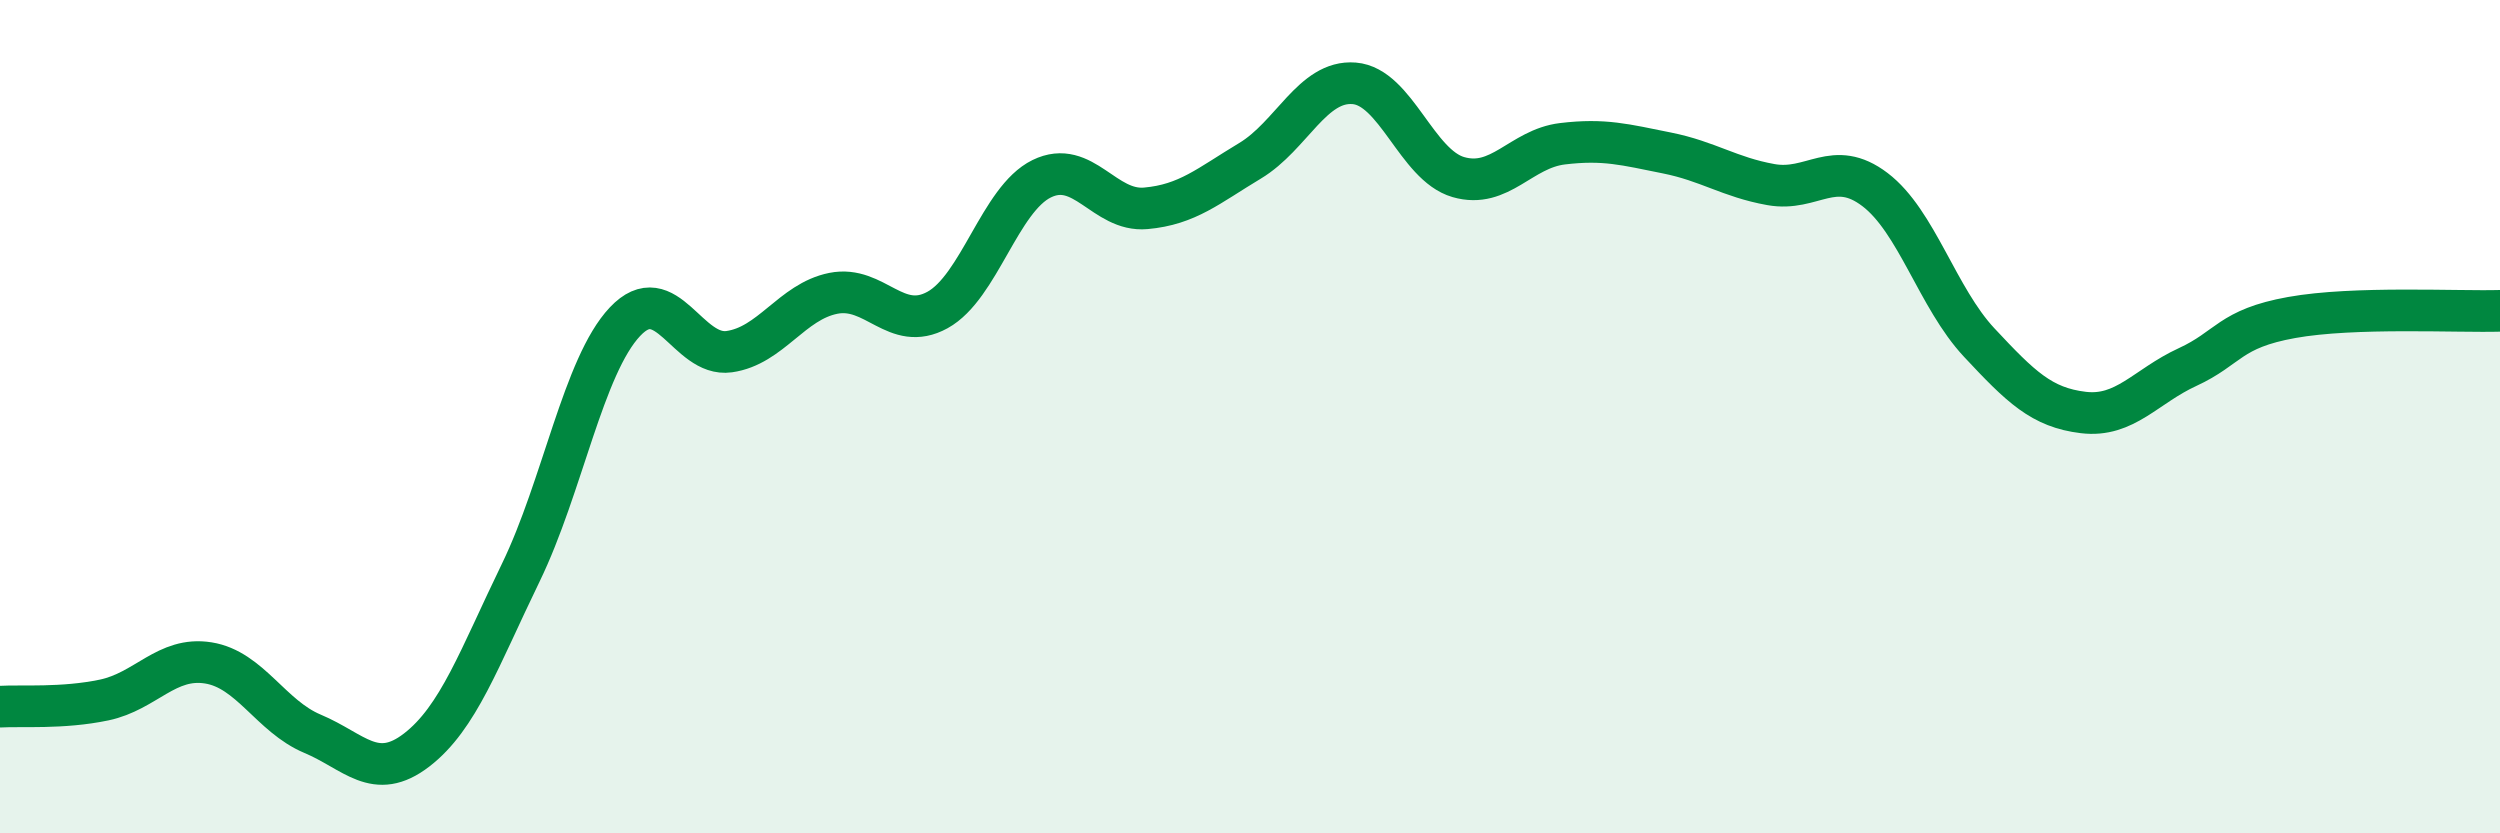 
    <svg width="60" height="20" viewBox="0 0 60 20" xmlns="http://www.w3.org/2000/svg">
      <path
        d="M 0,16.96 C 0.5,16.93 1.5,17.01 2.5,16.8 C 3.5,16.59 4,15.75 5,15.91 C 6,16.07 6.5,17.19 7.5,17.61 C 8.5,18.03 9,18.77 10,18 C 11,17.23 11.5,15.8 12.5,13.74 C 13.5,11.68 14,8.78 15,7.72 C 16,6.66 16.5,8.58 17.5,8.44 C 18.5,8.3 19,7.24 20,7.04 C 21,6.84 21.5,7.99 22.5,7.44 C 23.5,6.89 24,4.78 25,4.29 C 26,3.8 26.5,5.09 27.5,5 C 28.5,4.91 29,4.46 30,3.86 C 31,3.26 31.5,1.92 32.5,2 C 33.5,2.08 34,3.96 35,4.25 C 36,4.54 36.5,3.57 37.5,3.45 C 38.5,3.33 39,3.47 40,3.67 C 41,3.87 41.5,4.25 42.5,4.43 C 43.5,4.61 44,3.79 45,4.55 C 46,5.31 46.5,7.15 47.5,8.22 C 48.5,9.29 49,9.78 50,9.9 C 51,10.02 51.5,9.27 52.5,8.81 C 53.5,8.35 53.5,7.89 55,7.62 C 56.5,7.35 59,7.49 60,7.46L60 20L0 20Z"
        fill="#008740"
        opacity="0.1"
        stroke-linecap="round"
        stroke-linejoin="round"
      />
      <path
        d="M 0,16.96 C 0.5,16.93 1.5,17.01 2.5,16.8 C 3.5,16.59 4,15.75 5,15.91 C 6,16.07 6.5,17.19 7.5,17.61 C 8.5,18.03 9,18.77 10,18 C 11,17.23 11.5,15.8 12.5,13.74 C 13.5,11.68 14,8.78 15,7.72 C 16,6.66 16.5,8.58 17.5,8.44 C 18.5,8.3 19,7.24 20,7.04 C 21,6.84 21.5,7.99 22.5,7.44 C 23.5,6.89 24,4.78 25,4.29 C 26,3.8 26.5,5.09 27.5,5 C 28.5,4.91 29,4.46 30,3.86 C 31,3.26 31.5,1.92 32.5,2 C 33.5,2.08 34,3.96 35,4.25 C 36,4.54 36.5,3.57 37.5,3.45 C 38.5,3.33 39,3.47 40,3.67 C 41,3.87 41.5,4.25 42.5,4.43 C 43.5,4.61 44,3.79 45,4.55 C 46,5.31 46.5,7.15 47.5,8.22 C 48.5,9.29 49,9.78 50,9.9 C 51,10.02 51.5,9.27 52.5,8.81 C 53.5,8.35 53.5,7.89 55,7.62 C 56.5,7.35 59,7.49 60,7.46"
        stroke="#008740"
        stroke-width="1"
        fill="none"
        stroke-linecap="round"
        stroke-linejoin="round"
      />
    </svg>
  